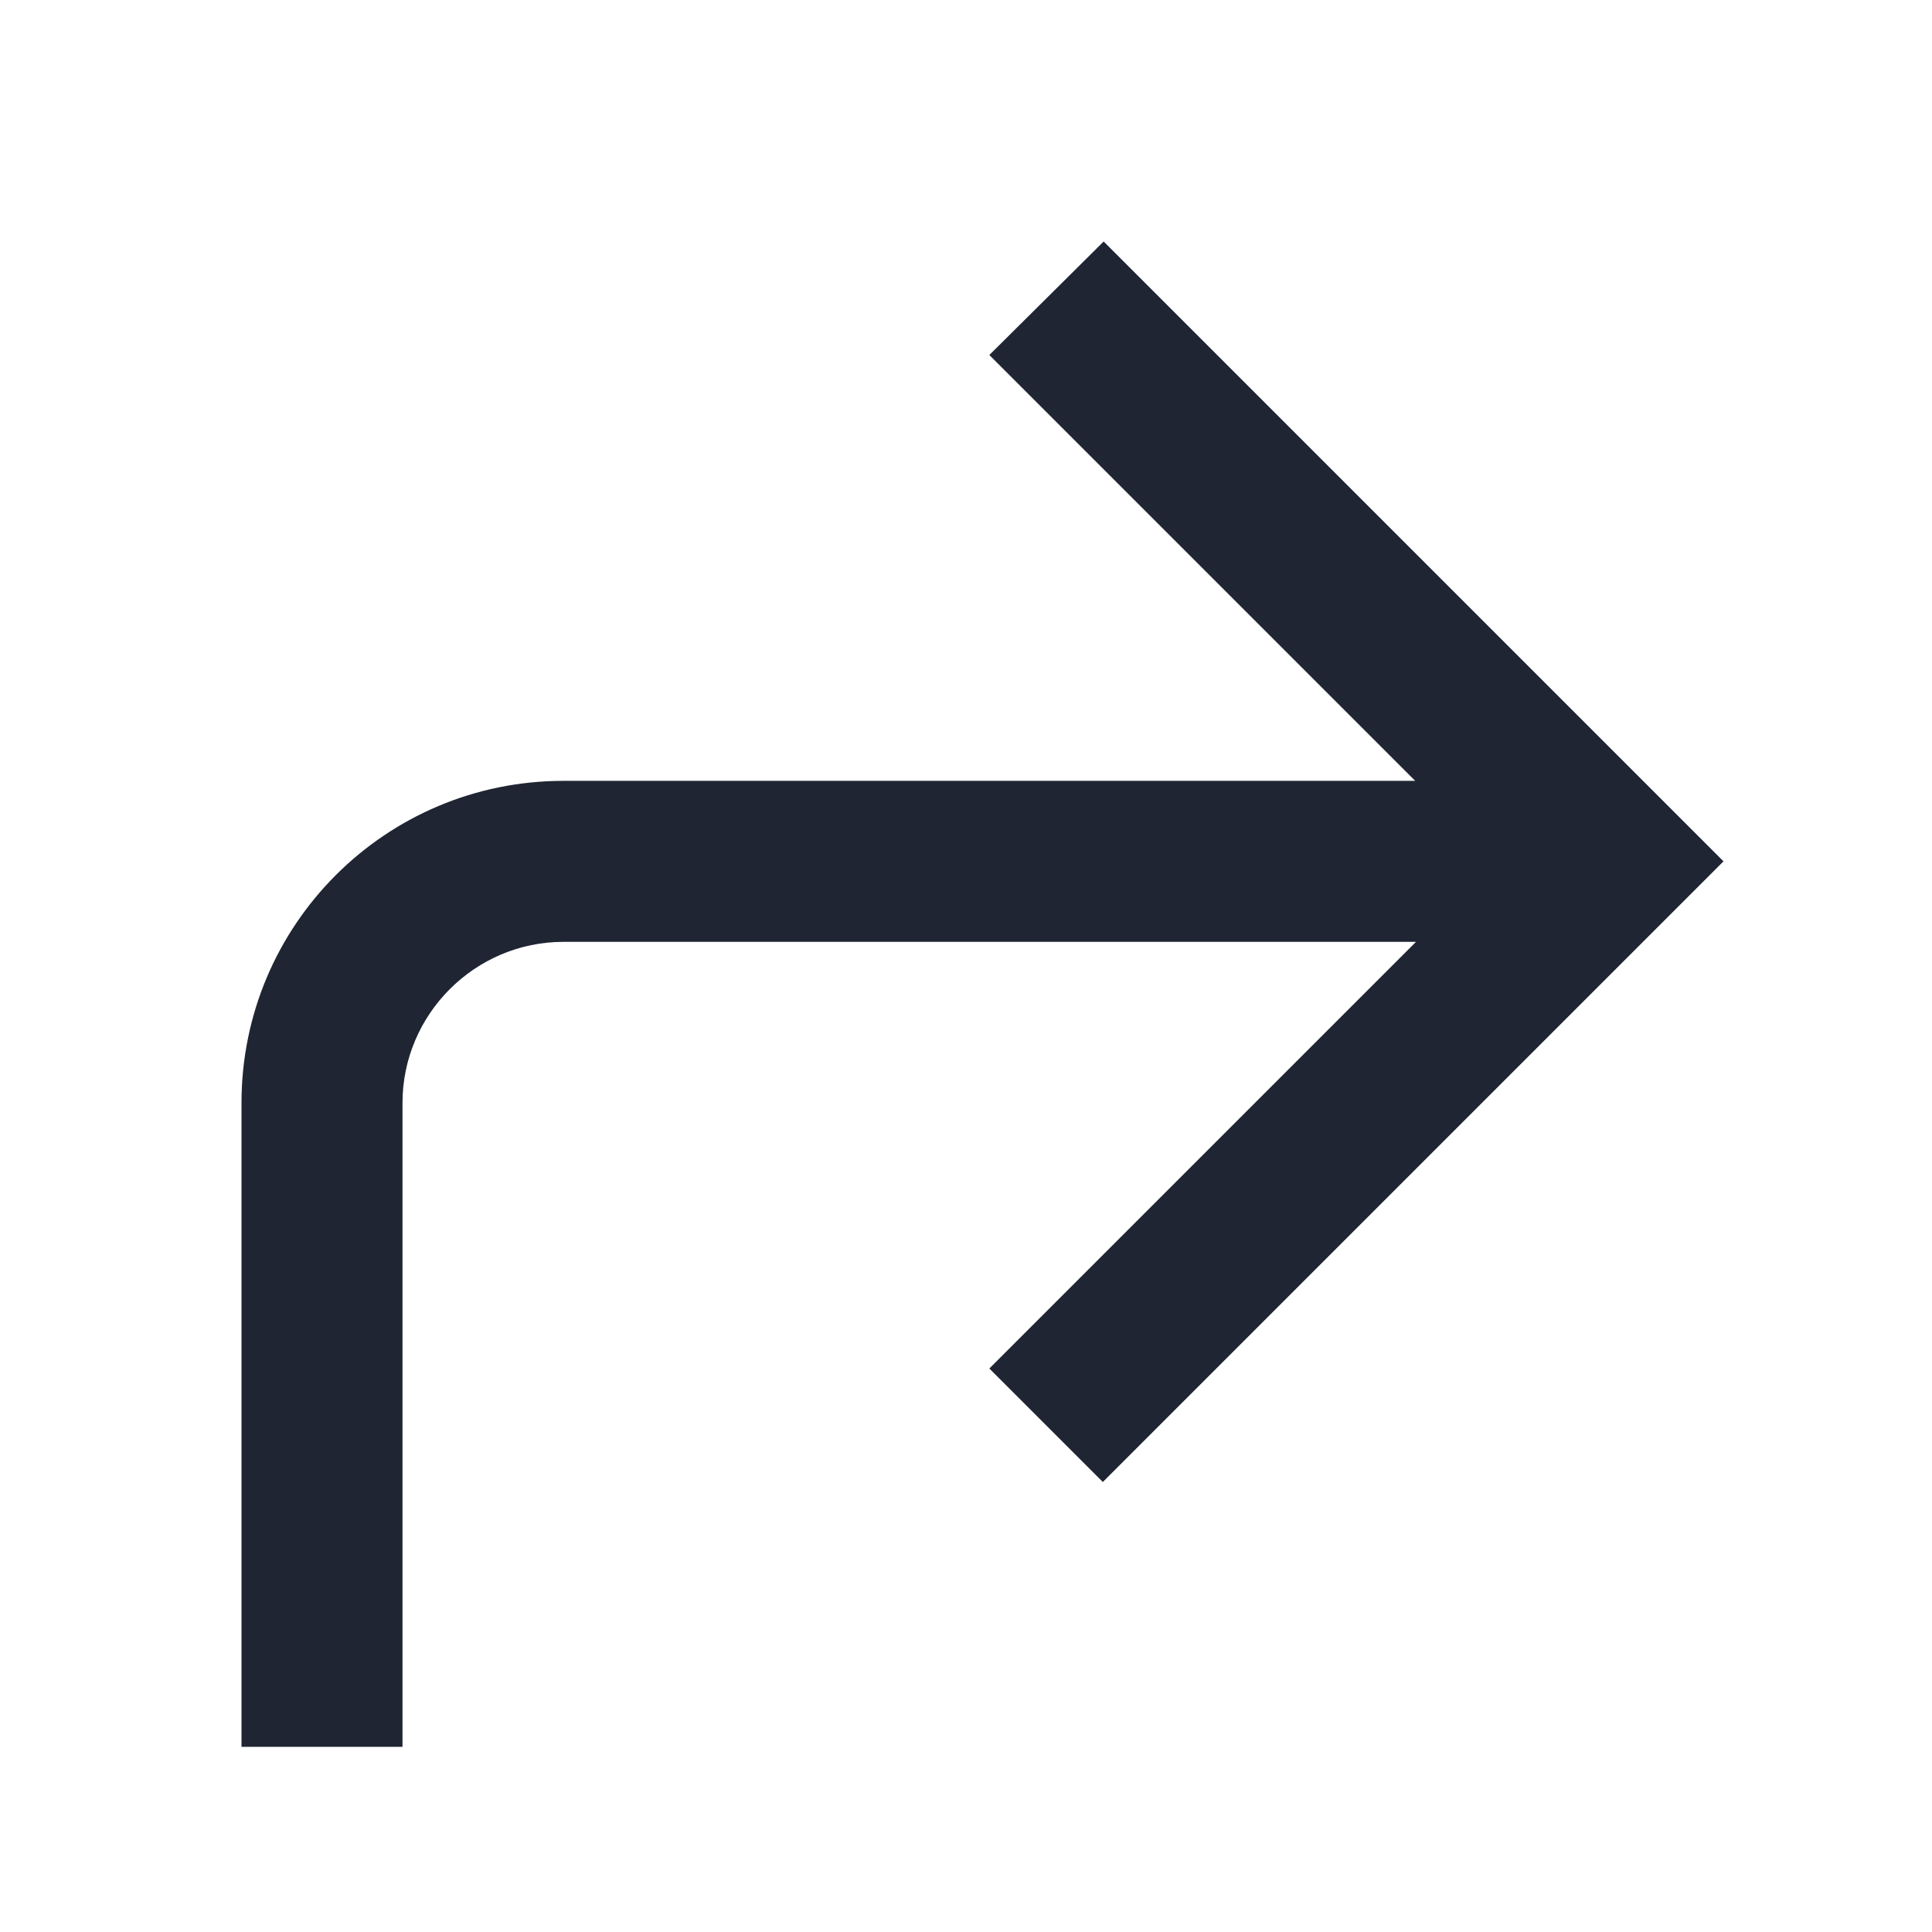 <svg width="24" height="24" viewBox="0 0 24 24" fill="none" xmlns="http://www.w3.org/2000/svg">
<path d="M13.71 3L12.29 4.41L17.58 9.7H7C4.79 9.7 3 11.49 3 13.7V21.7H5V13.7C5 12.6 5.9 11.7 7 11.7H17.59L12.29 17L13.7 18.41L21.41 10.7L13.71 3Z" fill="#1F2533"/>
</svg>
